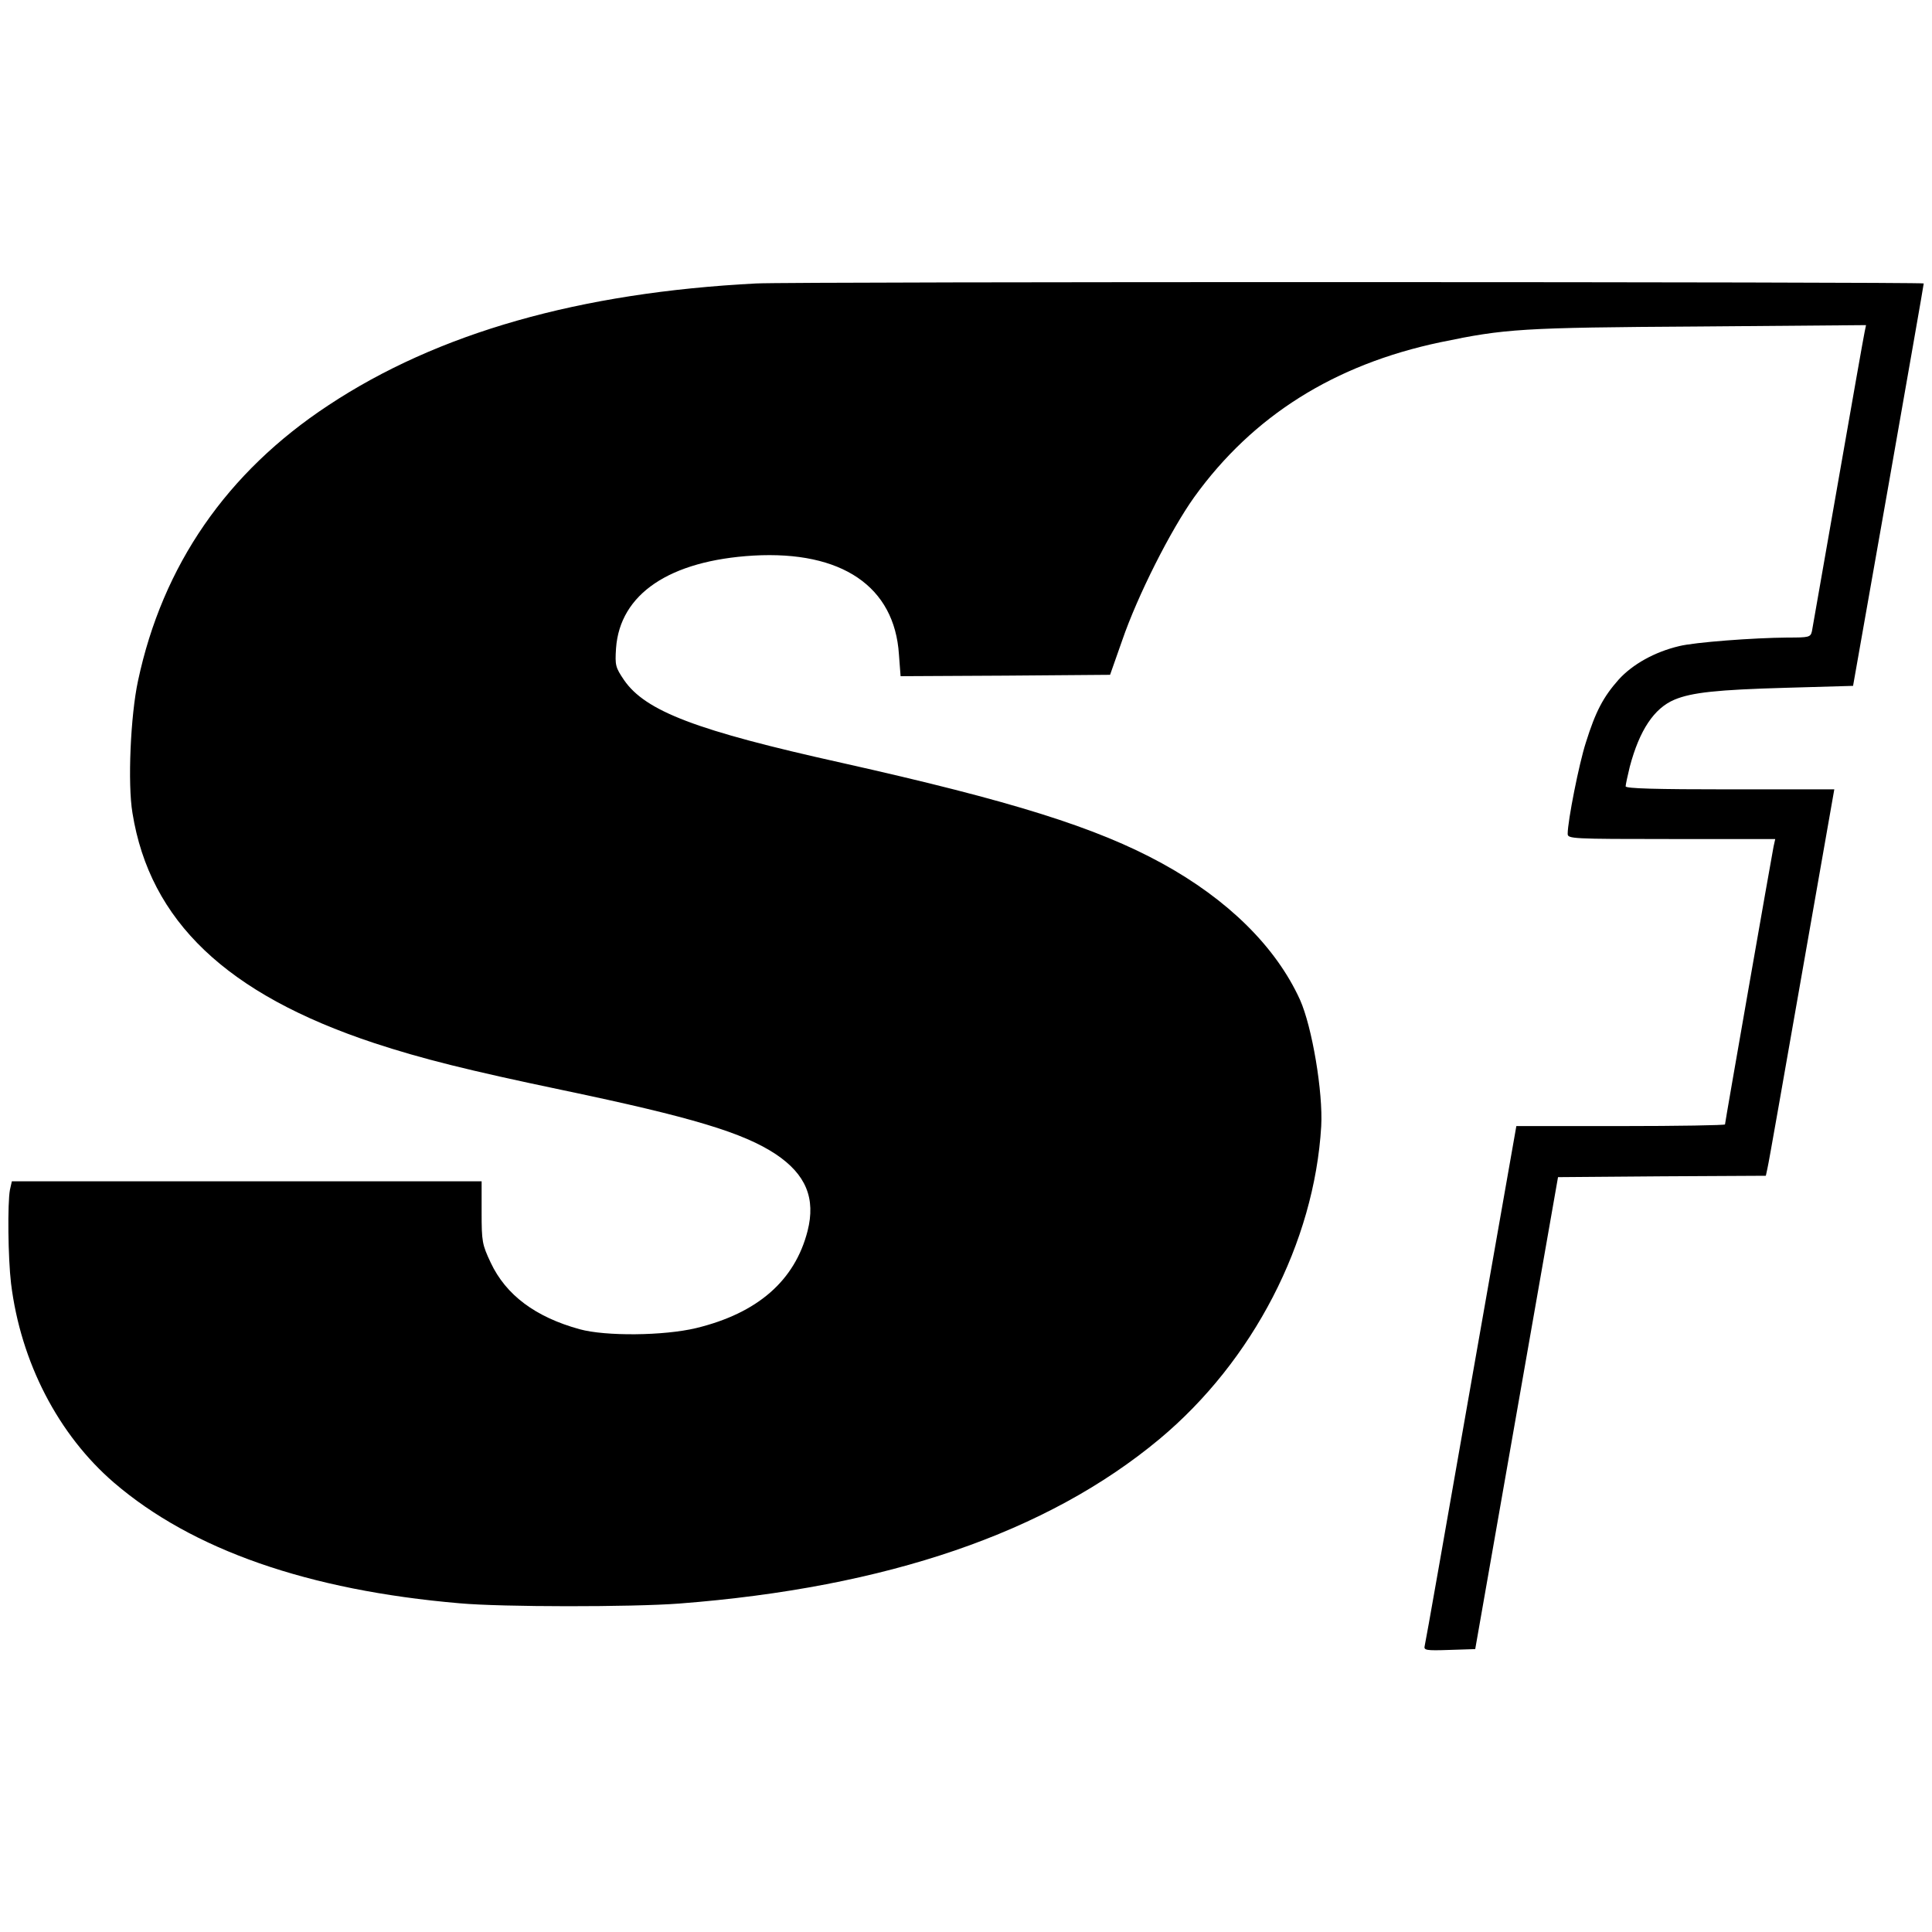 <?xml version="1.0" standalone="no"?>
<!DOCTYPE svg PUBLIC "-//W3C//DTD SVG 20010904//EN"
 "http://www.w3.org/TR/2001/REC-SVG-20010904/DTD/svg10.dtd">
<svg version="1.0" xmlns="http://www.w3.org/2000/svg"
 width="700pt" height="700pt" viewBox="0 0 700 700"
 preserveAspectRatio="xMidYMid meet">
<g transform="translate(0,700) scale(0.1,-0.1)"
fill="#000000" stroke="none">
<path d="M2740 5973 c-640 -33 -1154 -179 -1551 -442 -367 -242 -600 -579
-689 -998 -27 -125 -38 -373 -20 -479 63 -391 341 -656 875 -833 173 -57 341
-99 685 -171 468 -98 653 -154 771 -232 109 -73 145 -160 115 -278 -46 -180
-181 -298 -404 -352 -117 -28 -328 -30 -422 -4 -160 44 -267 124 -322 241 -31
66 -33 76 -33 183 l0 112 -851 0 -851 0 -7 -31 c-9 -49 -7 -246 4 -339 35
-285 171 -548 373 -722 283 -243 704 -390 1252 -437 155 -14 623 -14 796 -1
753 58 1333 257 1740 596 339 283 561 712 586 1133 7 123 -33 361 -77 459 -87
191 -261 363 -500 494 -237 130 -544 226 -1160 364 -527 117 -711 187 -789
300 -31 46 -33 53 -29 115 14 197 194 318 498 336 320 18 511 -112 527 -358
l6 -79 380 2 379 3 44 125 c56 163 176 400 261 519 212 294 507 480 892 561
235 49 293 53 934 57 l608 5 -5 -24 c-3 -13 -46 -257 -96 -543 -50 -286 -93
-530 -95 -542 -5 -22 -11 -23 -88 -23 -125 -1 -337 -17 -393 -31 -89 -21 -169
-66 -219 -121 -56 -63 -84 -116 -119 -228 -25 -77 -66 -285 -66 -331 0 -18 13
-19 376 -19 l376 0 -6 -27 c-8 -41 -176 -1000 -176 -1007 0 -3 -170 -6 -378
-6 l-378 0 -164 -932 c-90 -513 -165 -941 -168 -951 -4 -16 3 -18 89 -15 l94
3 150 855 150 855 377 3 376 2 6 28 c4 15 59 330 124 700 l118 672 -378 0
c-269 0 -378 3 -378 11 0 6 7 38 15 71 35 132 88 212 162 243 62 26 154 36
403 43 l244 7 128 725 c70 399 128 728 128 733 0 6 -4100 7 -4230 0z"/>
</g>
</svg>
